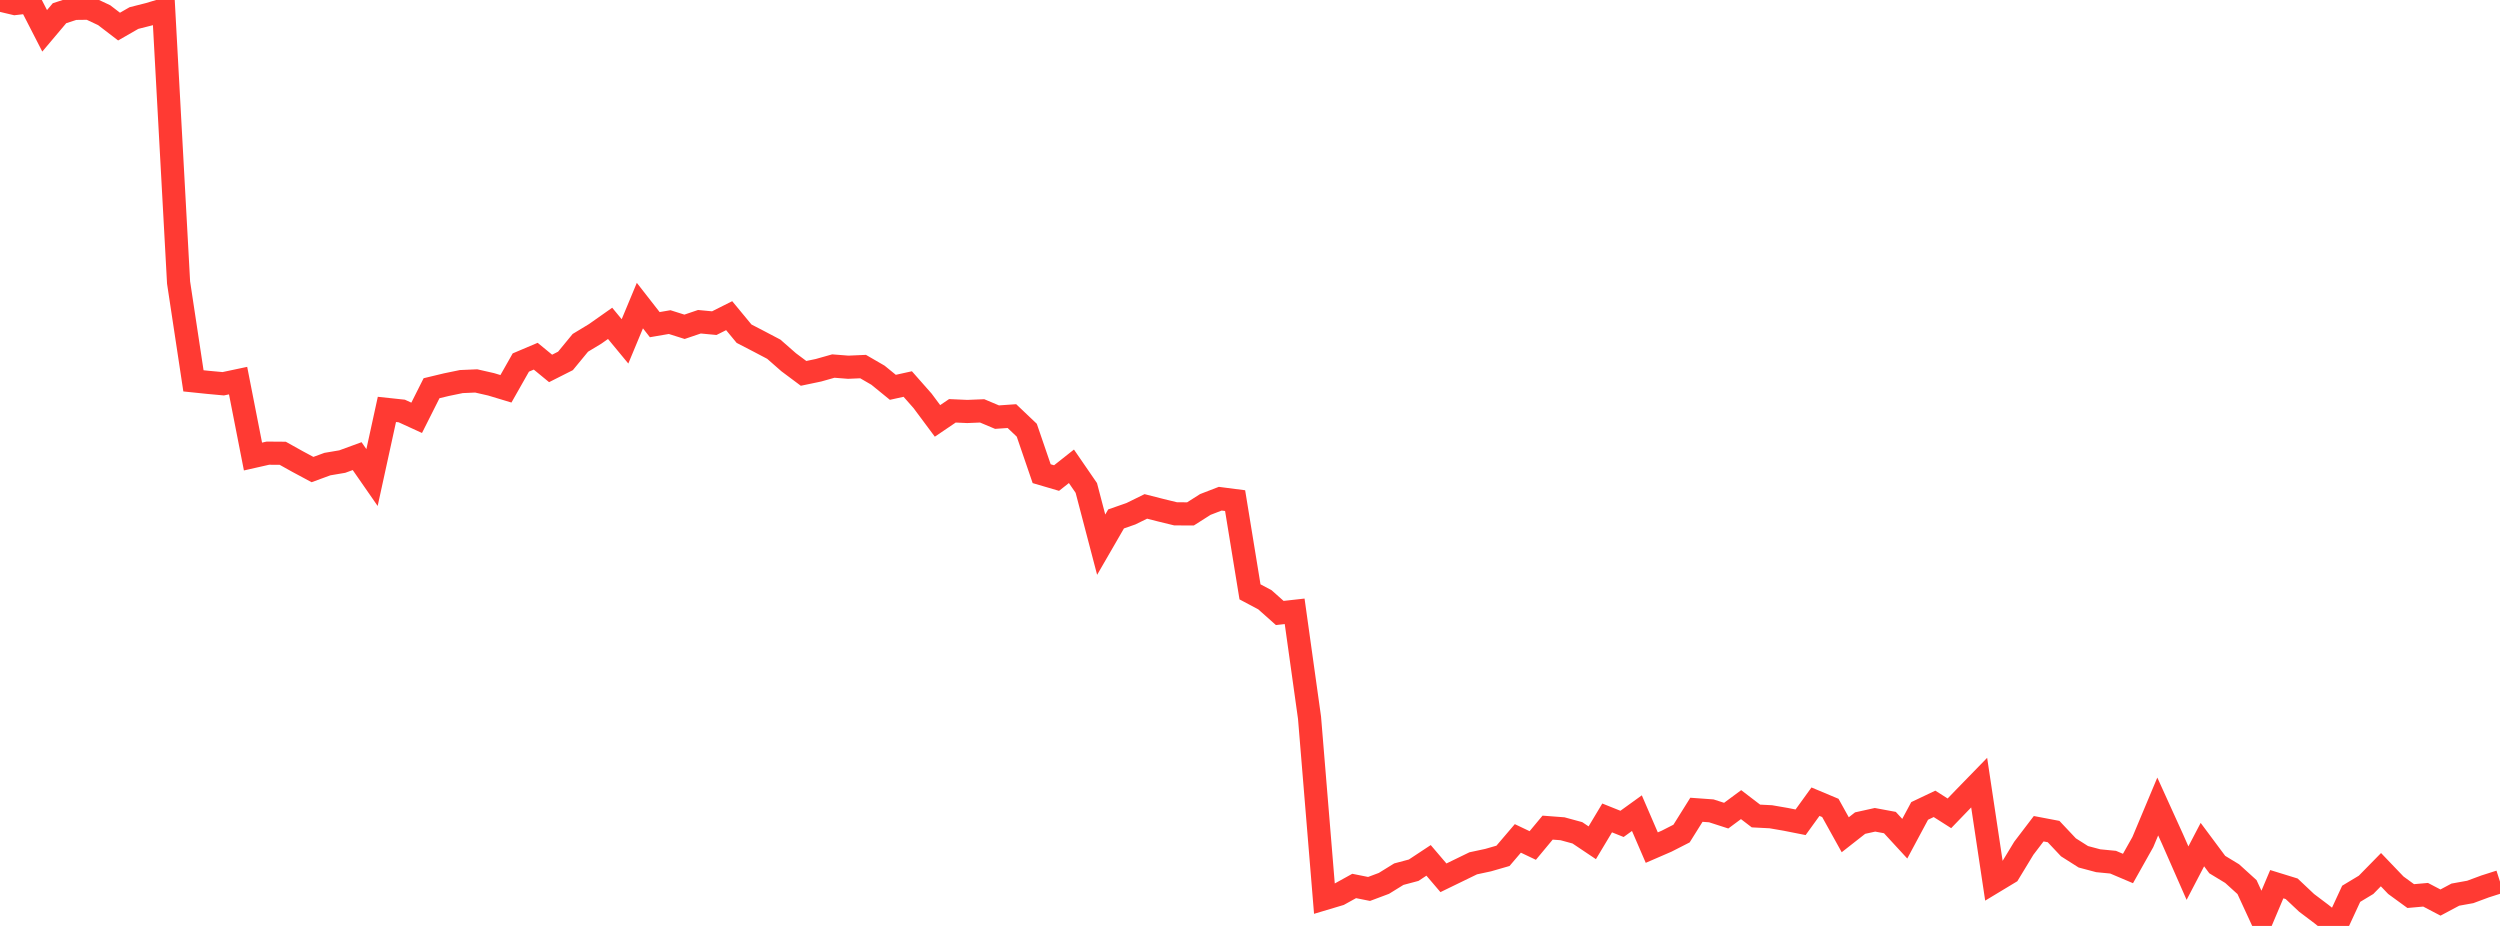 <?xml version="1.0" standalone="no"?>
<!DOCTYPE svg PUBLIC "-//W3C//DTD SVG 1.1//EN" "http://www.w3.org/Graphics/SVG/1.1/DTD/svg11.dtd">

<svg width="135" height="50" viewBox="0 0 135 50" preserveAspectRatio="none" 
  xmlns="http://www.w3.org/2000/svg"
  xmlns:xlink="http://www.w3.org/1999/xlink">


<polyline points="0.0, 0.0 0.804, 0.191 1.607, 0.098 2.411, 1.665 3.214, 0.713 4.018, 0.452 4.821, 0.442 5.625, 0.82 6.429, 1.436 7.232, 0.975 8.036, 0.771 8.839, 0.531 9.643, 15.257 10.446, 20.566 11.25, 20.649 12.054, 20.723 12.857, 20.553 13.661, 24.653 14.464, 24.471 15.268, 24.477 16.071, 24.925 16.875, 25.356 17.679, 25.061 18.482, 24.925 19.286, 24.631 20.089, 25.788 20.893, 22.108 21.696, 22.194 22.5, 22.562 23.304, 20.964 24.107, 20.771 24.911, 20.605 25.714, 20.57 26.518, 20.753 27.321, 20.995 28.125, 19.576 28.929, 19.235 29.732, 19.895 30.536, 19.489 31.339, 18.513 32.143, 18.026 32.946, 17.461 33.75, 18.434 34.554, 16.502 35.357, 17.531 36.161, 17.393 36.964, 17.647 37.768, 17.374 38.571, 17.45 39.375, 17.046 40.179, 18.019 40.982, 18.435 41.786, 18.858 42.589, 19.562 43.393, 20.162 44.196, 19.994 45.0, 19.767 45.804, 19.83 46.607, 19.795 47.411, 20.261 48.214, 20.915 49.018, 20.738 49.821, 21.648 50.625, 22.729 51.429, 22.184 52.232, 22.22 53.036, 22.187 53.839, 22.525 54.643, 22.469 55.446, 23.232 56.25, 25.579 57.054, 25.815 57.857, 25.18 58.661, 26.35 59.464, 29.413 60.268, 28.022 61.071, 27.741 61.875, 27.346 62.679, 27.551 63.482, 27.747 64.286, 27.751 65.089, 27.24 65.893, 26.93 66.696, 27.034 67.5, 31.96 68.304, 32.387 69.107, 33.101 69.911, 33.011 70.714, 38.756 71.518, 48.527 72.321, 48.287 73.125, 47.842 73.929, 48.003 74.732, 47.702 75.536, 47.205 76.339, 46.991 77.143, 46.46 77.946, 47.401 78.75, 47.01 79.554, 46.619 80.357, 46.447 81.161, 46.215 81.964, 45.274 82.768, 45.657 83.571, 44.692 84.375, 44.753 85.179, 44.972 85.982, 45.51 86.786, 44.168 87.589, 44.49 88.393, 43.91 89.196, 45.771 90.0, 45.422 90.804, 45.012 91.607, 43.728 92.411, 43.786 93.214, 44.045 94.018, 43.45 94.821, 44.064 95.625, 44.105 96.429, 44.244 97.232, 44.403 98.036, 43.291 98.839, 43.628 99.643, 45.077 100.446, 44.447 101.25, 44.269 102.054, 44.418 102.857, 45.29 103.661, 43.79 104.464, 43.408 105.268, 43.919 106.071, 43.087 106.875, 42.261 107.679, 47.615 108.482, 47.13 109.286, 45.805 110.089, 44.751 110.893, 44.904 111.696, 45.756 112.5, 46.266 113.304, 46.48 114.107, 46.558 114.911, 46.899 115.714, 45.47 116.518, 43.551 117.321, 45.319 118.125, 47.149 118.929, 45.608 119.732, 46.687 120.536, 47.175 121.339, 47.903 122.143, 49.644 122.946, 47.746 123.75, 47.994 124.554, 48.752 125.357, 49.358 126.161, 50.0 126.964, 48.265 127.768, 47.781 128.571, 46.962 129.375, 47.802 130.179, 48.388 130.982, 48.317 131.786, 48.738 132.589, 48.31 133.393, 48.165 134.196, 47.867 135.0, 47.61" fill="none" stroke="#ff3a33" stroke-width="1.25"/>

</svg>